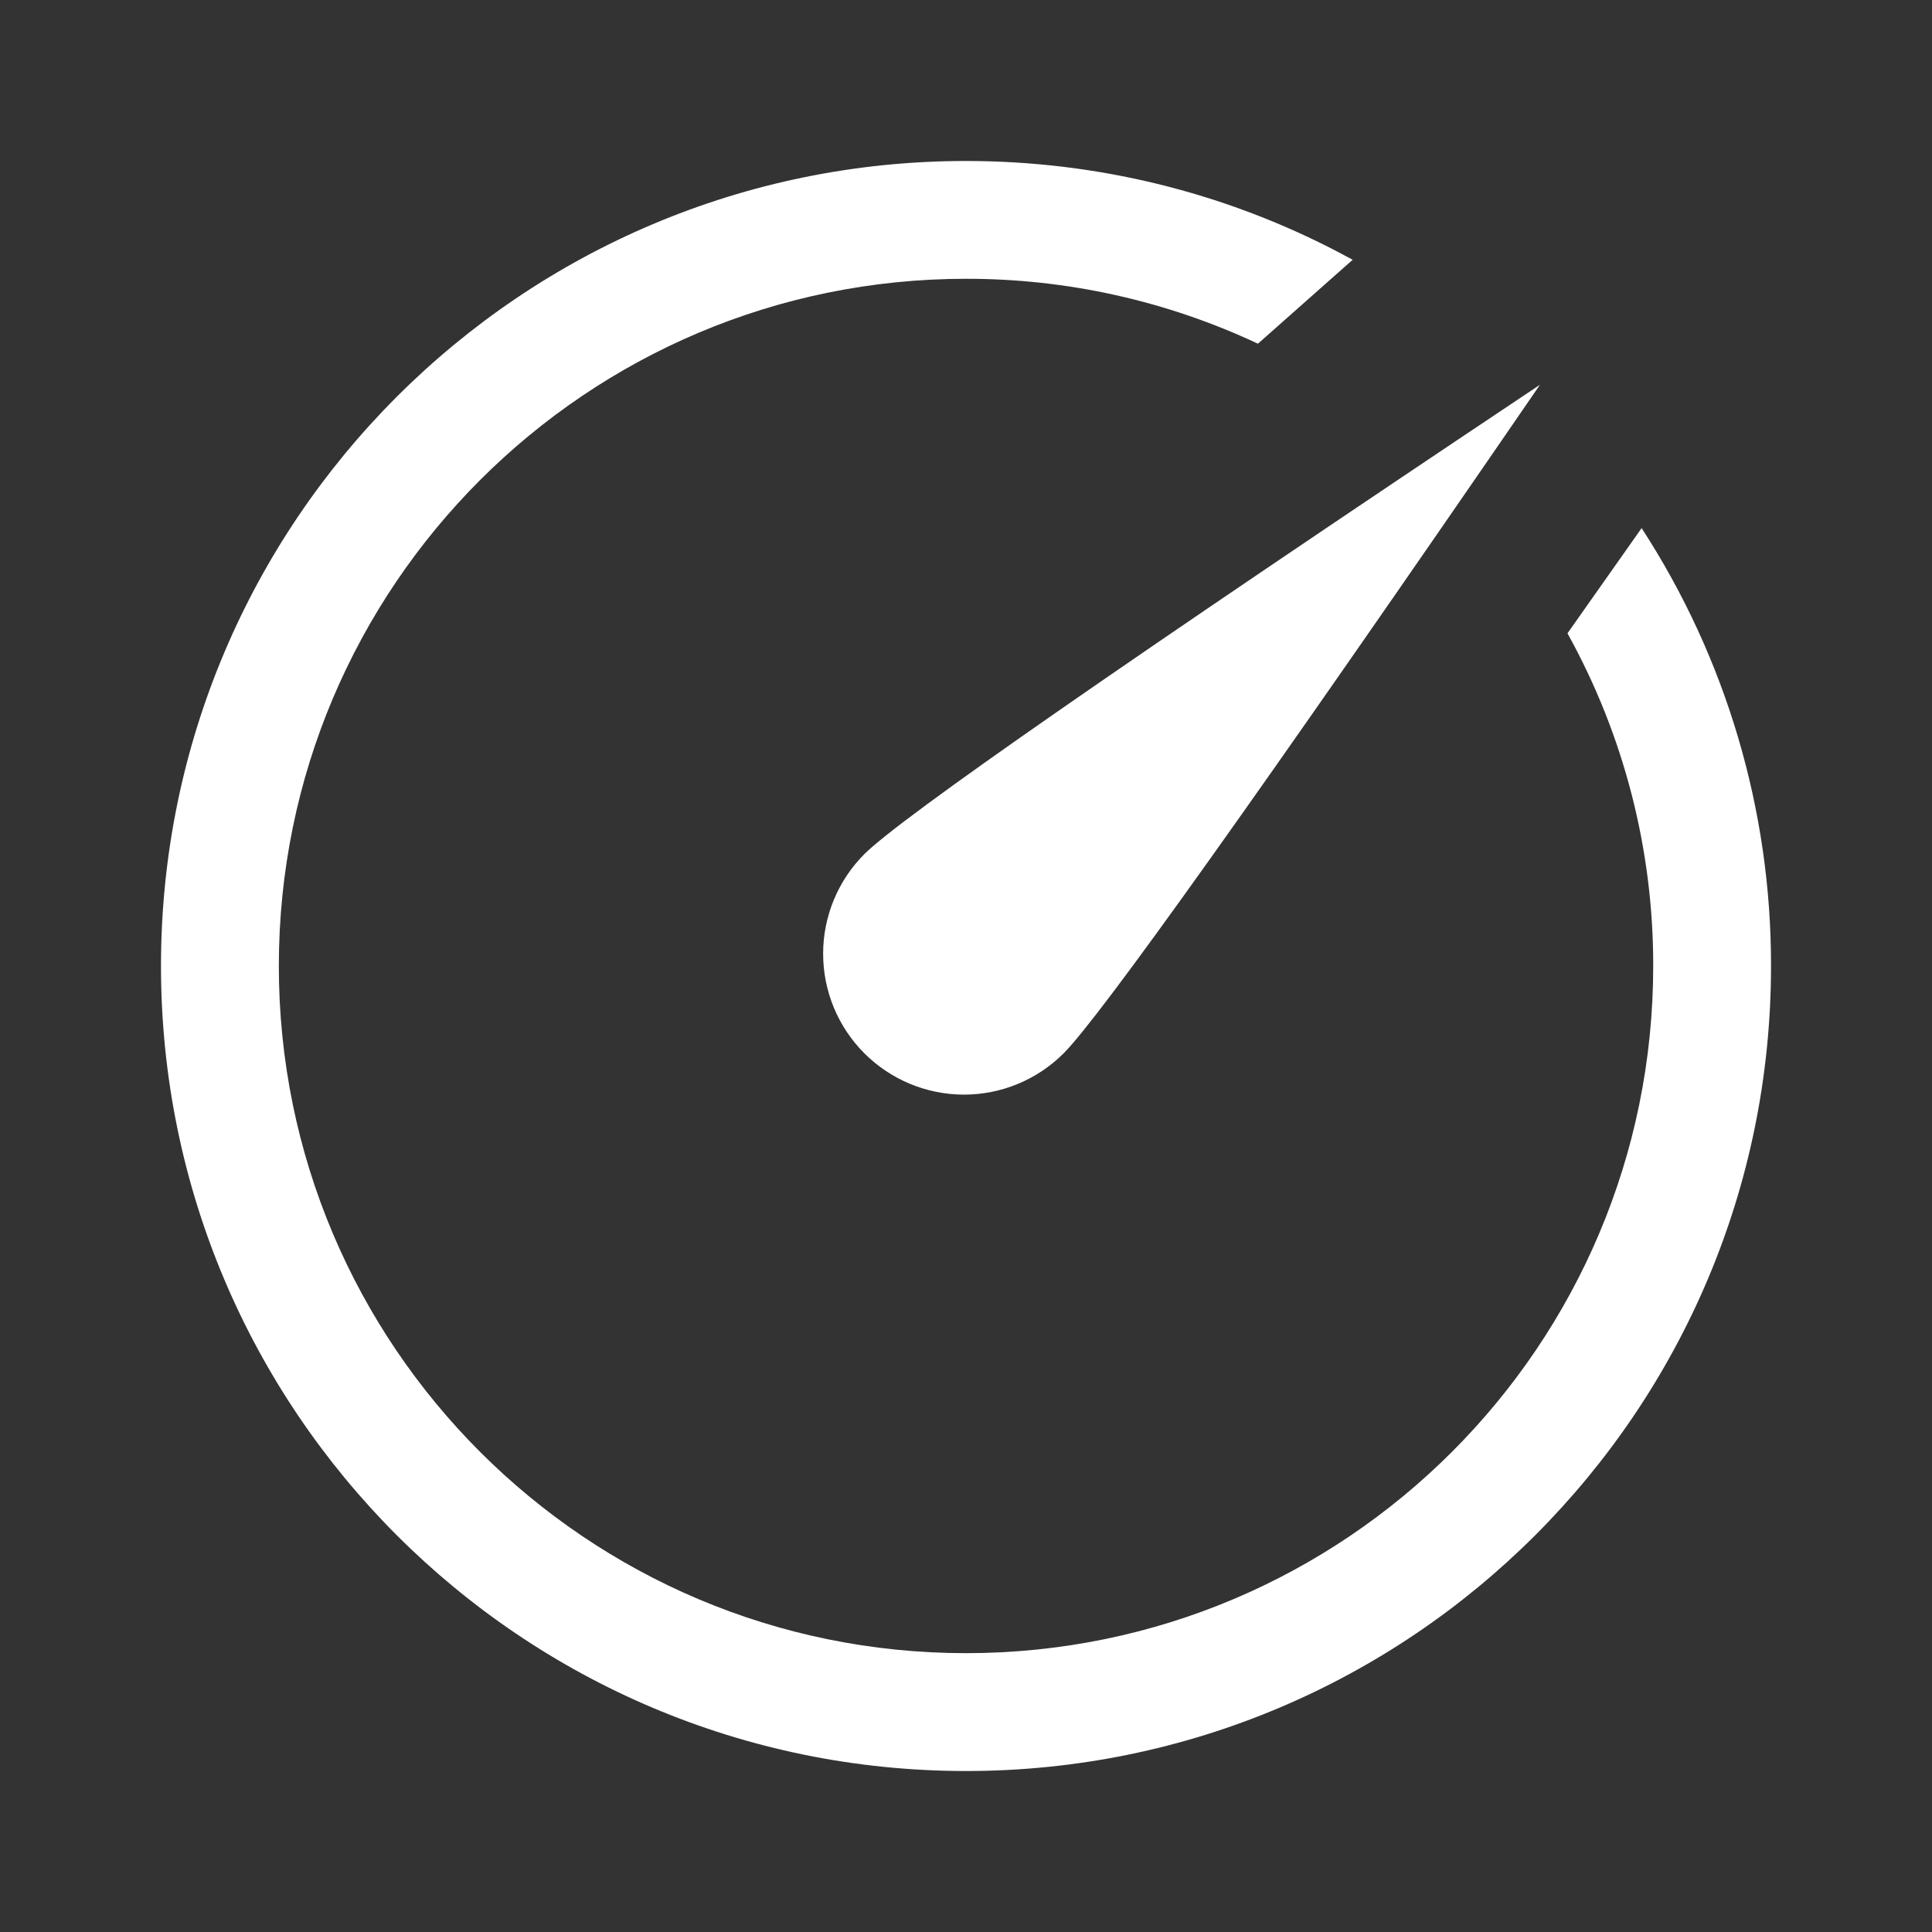 <svg width="40" height="40" viewBox="0 0 40 40" fill="none" xmlns="http://www.w3.org/2000/svg">
<rect x="0" y="0" width="40" height="40" fill="#333333" stroke="none"/>
<g id="Frame">
<path id="Vector" d="M20 3.333C22.701 3.333 25.311 3.977 27.656 5.192L28.006 5.378L26.044 7.116C24.153 6.228 22.089 5.769 20 5.772C12.142 5.772 5.773 12.142 5.773 20C5.773 27.858 12.143 34.227 20 34.227C27.858 34.227 34.228 27.857 34.228 20C34.232 17.59 33.621 15.219 32.453 13.112L33.988 10.934C35.741 13.632 36.672 16.782 36.667 20C36.667 29.205 29.205 36.667 20 36.667C10.795 36.667 3.333 29.205 3.333 20C3.333 10.795 10.795 3.333 20 3.333ZM31.882 7.968C26.067 16.436 22.78 21.05 22.021 21.808C21.474 22.355 20.732 22.663 19.959 22.663C19.185 22.663 18.443 22.355 17.896 21.808C17.349 21.261 17.042 20.519 17.042 19.746C17.042 18.972 17.349 18.23 17.896 17.683C18.655 16.924 23.317 13.685 31.882 7.967V7.968Z" fill="#ffffff"/>
</g>
</svg>

